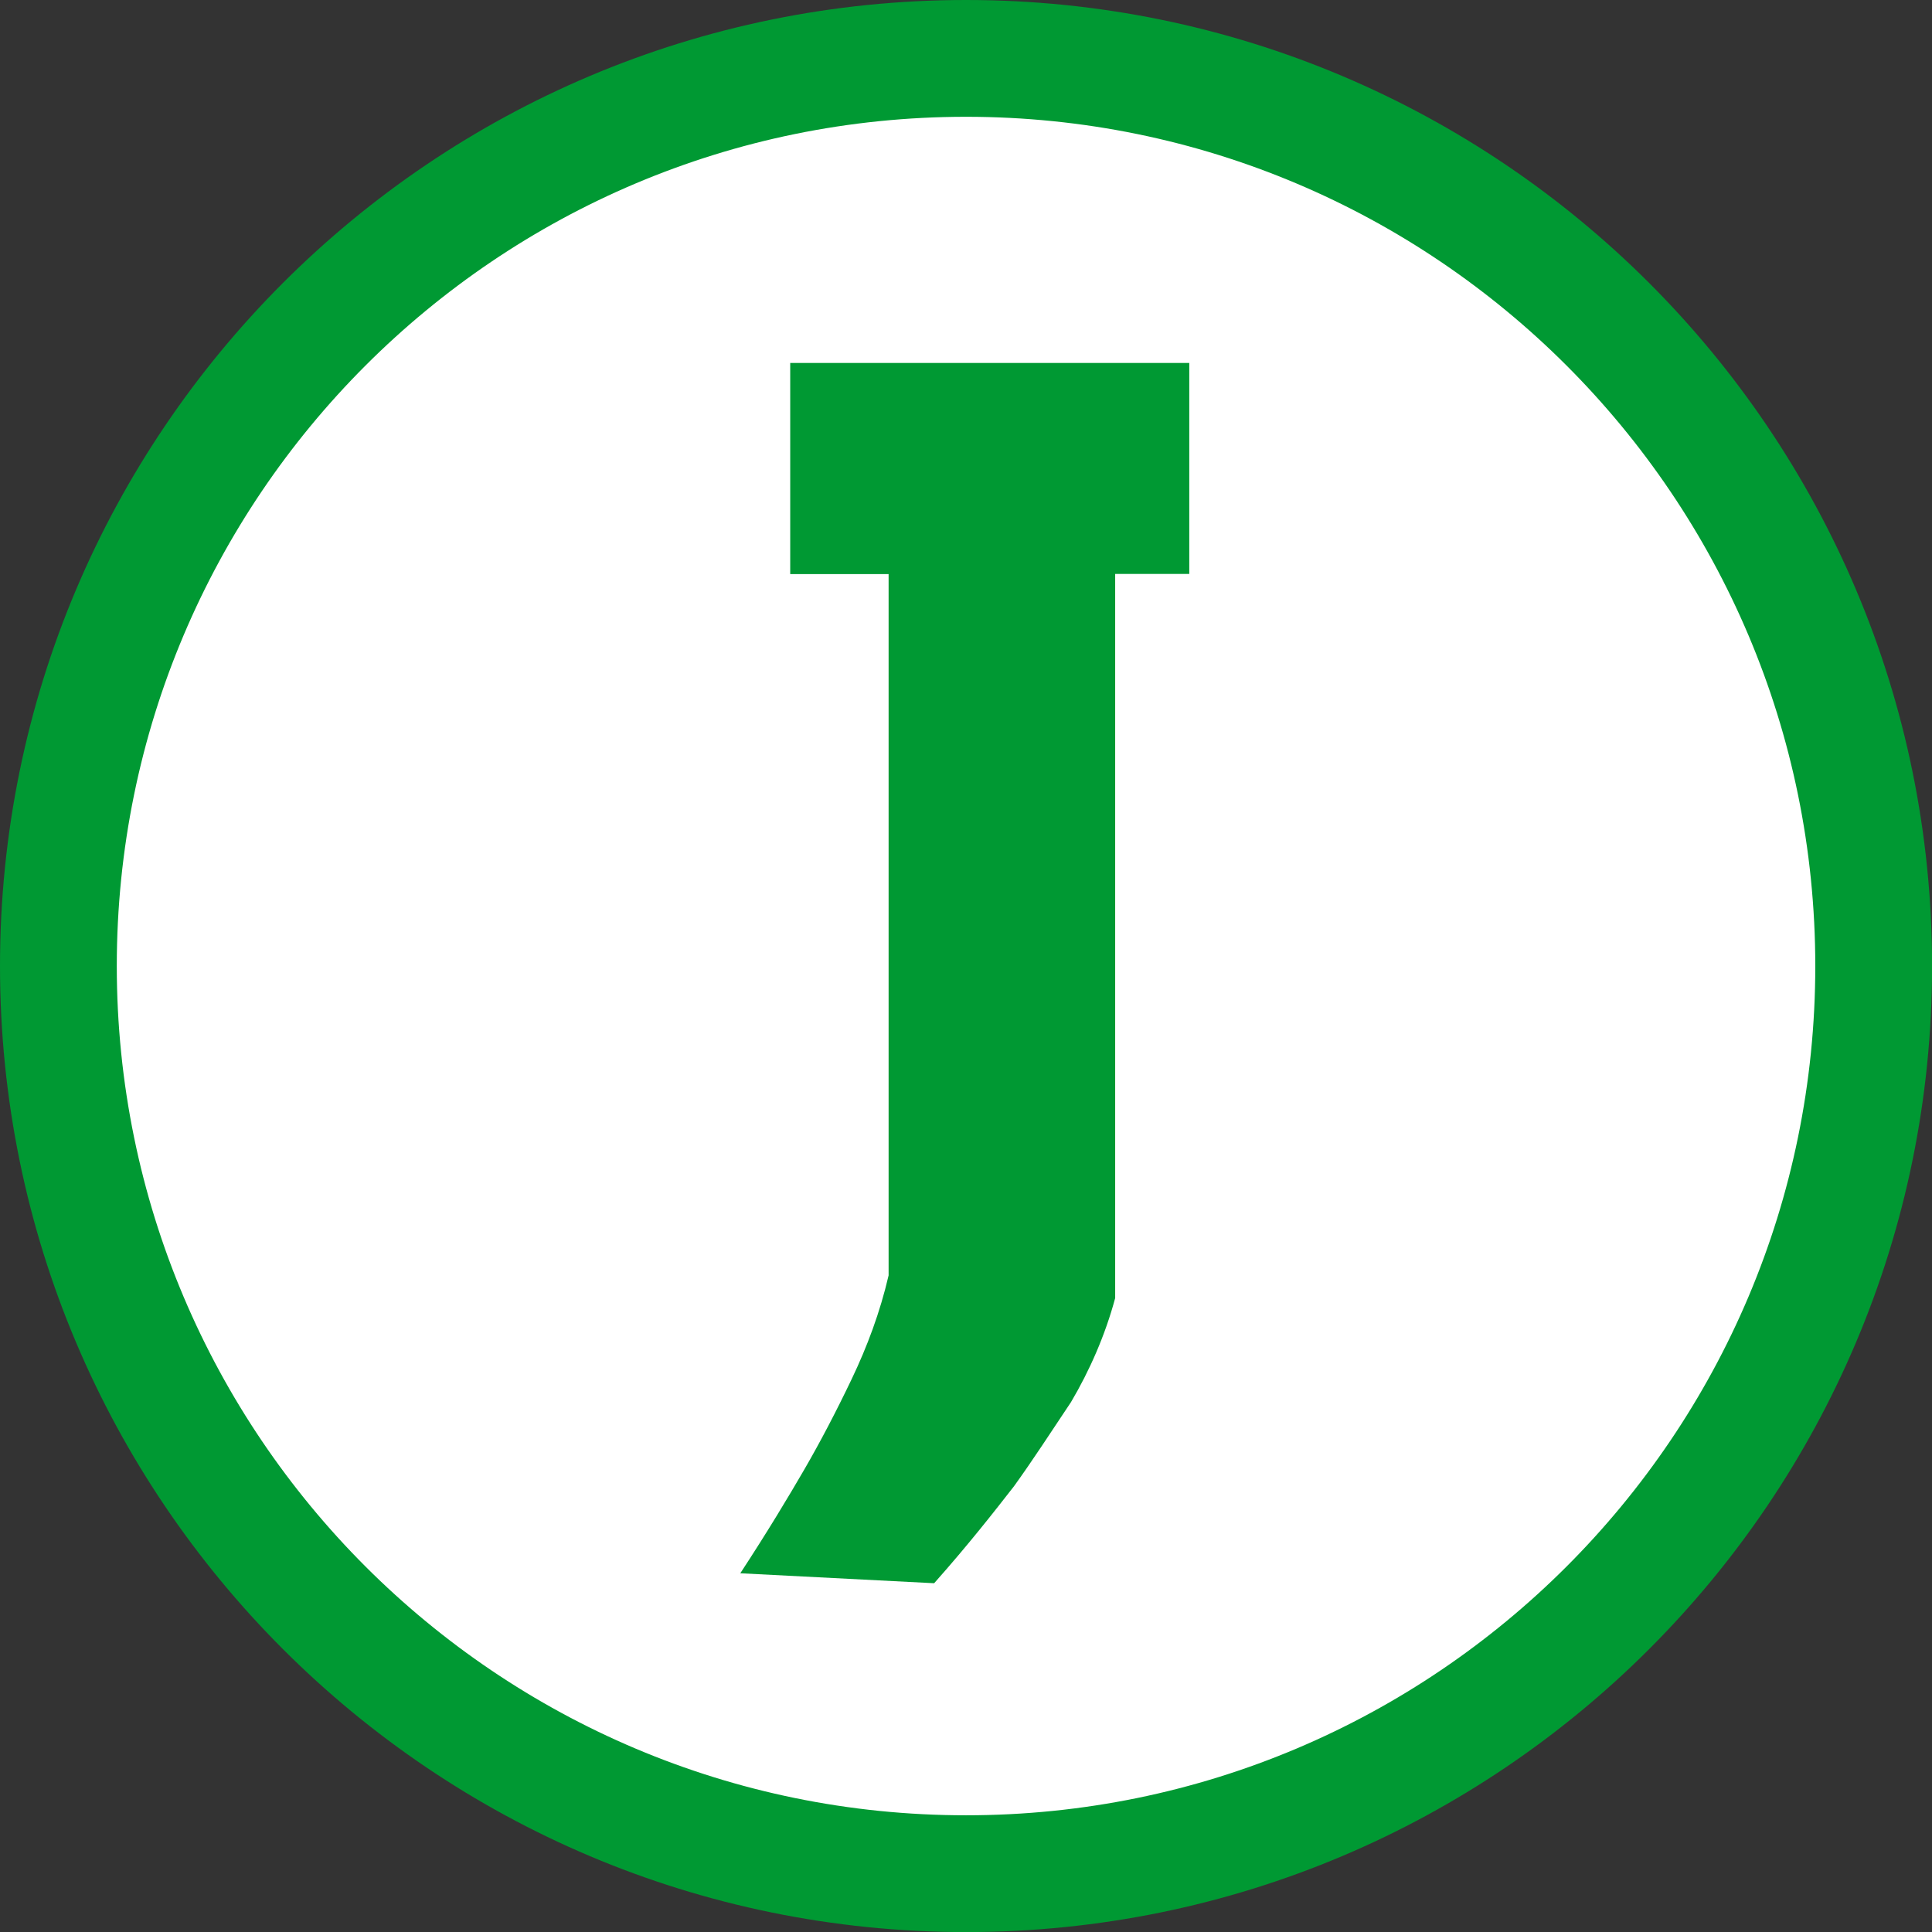 <svg xmlns="http://www.w3.org/2000/svg" xmlns:xlink="http://www.w3.org/1999/xlink" xmlns:xodm="http://www.corel.com/coreldraw/odm/2003" xml:space="preserve" width="17.073mm" height="17.073mm" style="shape-rendering:geometricPrecision; text-rendering:geometricPrecision; image-rendering:optimizeQuality; fill-rule:evenodd; clip-rule:evenodd" viewBox="0 0 256.25 256.25">
 <rect x="0" y="0" width="256.25" height="256.25" fill="#333333" stroke="none"/>
 <defs>
  <style type="text/css">
   <![CDATA[
    .fil2 {fill:#009933}
    .fil0 {fill:white}
    .fil1 {fill:#009933;fill-rule:nonzero}
   ]]>
  </style>
 </defs>
 <g id="Ebene_x0020_1">
  <g id="_105553230989792">
   <path class="fil0" d="M128.13 9.6c65.46,0 118.53,53.07 118.53,118.53 0,65.46 -53.07,118.53 -118.53,118.53 -65.46,0 -118.53,-53.07 -118.53,-118.53 0,-65.46 53.07,-118.53 118.53,-118.53z"></path>
   <path class="fil1" d="M104.8 48.14l52.94 0 0 27.98 -9.83 0 0 96.05c-1.32,4.92 -3.4,9.64 -5.86,13.8 -2.65,3.97 -5.1,7.75 -7.56,11.16 -2.65,3.4 -6.05,7.75 -10.59,12.86l-25.71 -1.32c3.59,-5.48 6.43,-10.21 8.51,-13.8 2.08,-3.59 4.16,-7.56 6.24,-11.91 2.08,-4.35 3.78,-8.89 4.92,-13.8l0 -93.02 -13.05 0 0 -27.98z"></path>
   <path class="fil2" d="M128.13 15.49c62.21,0 112.64,50.43 112.64,112.64 0,62.21 -50.43,112.64 -112.64,112.64 -62.21,0 -112.64,-50.43 -112.64,-112.64 0,-62.21 50.43,-112.64 112.64,-112.64zm0 -15.49c70.76,0 128.13,57.36 128.13,128.13 0,70.76 -57.36,128.13 -128.13,128.13 -70.76,0 -128.13,-57.36 -128.13,-128.13 0,-70.76 57.36,-128.13 128.13,-128.13z"></path>
  </g>
 </g>
</svg>
